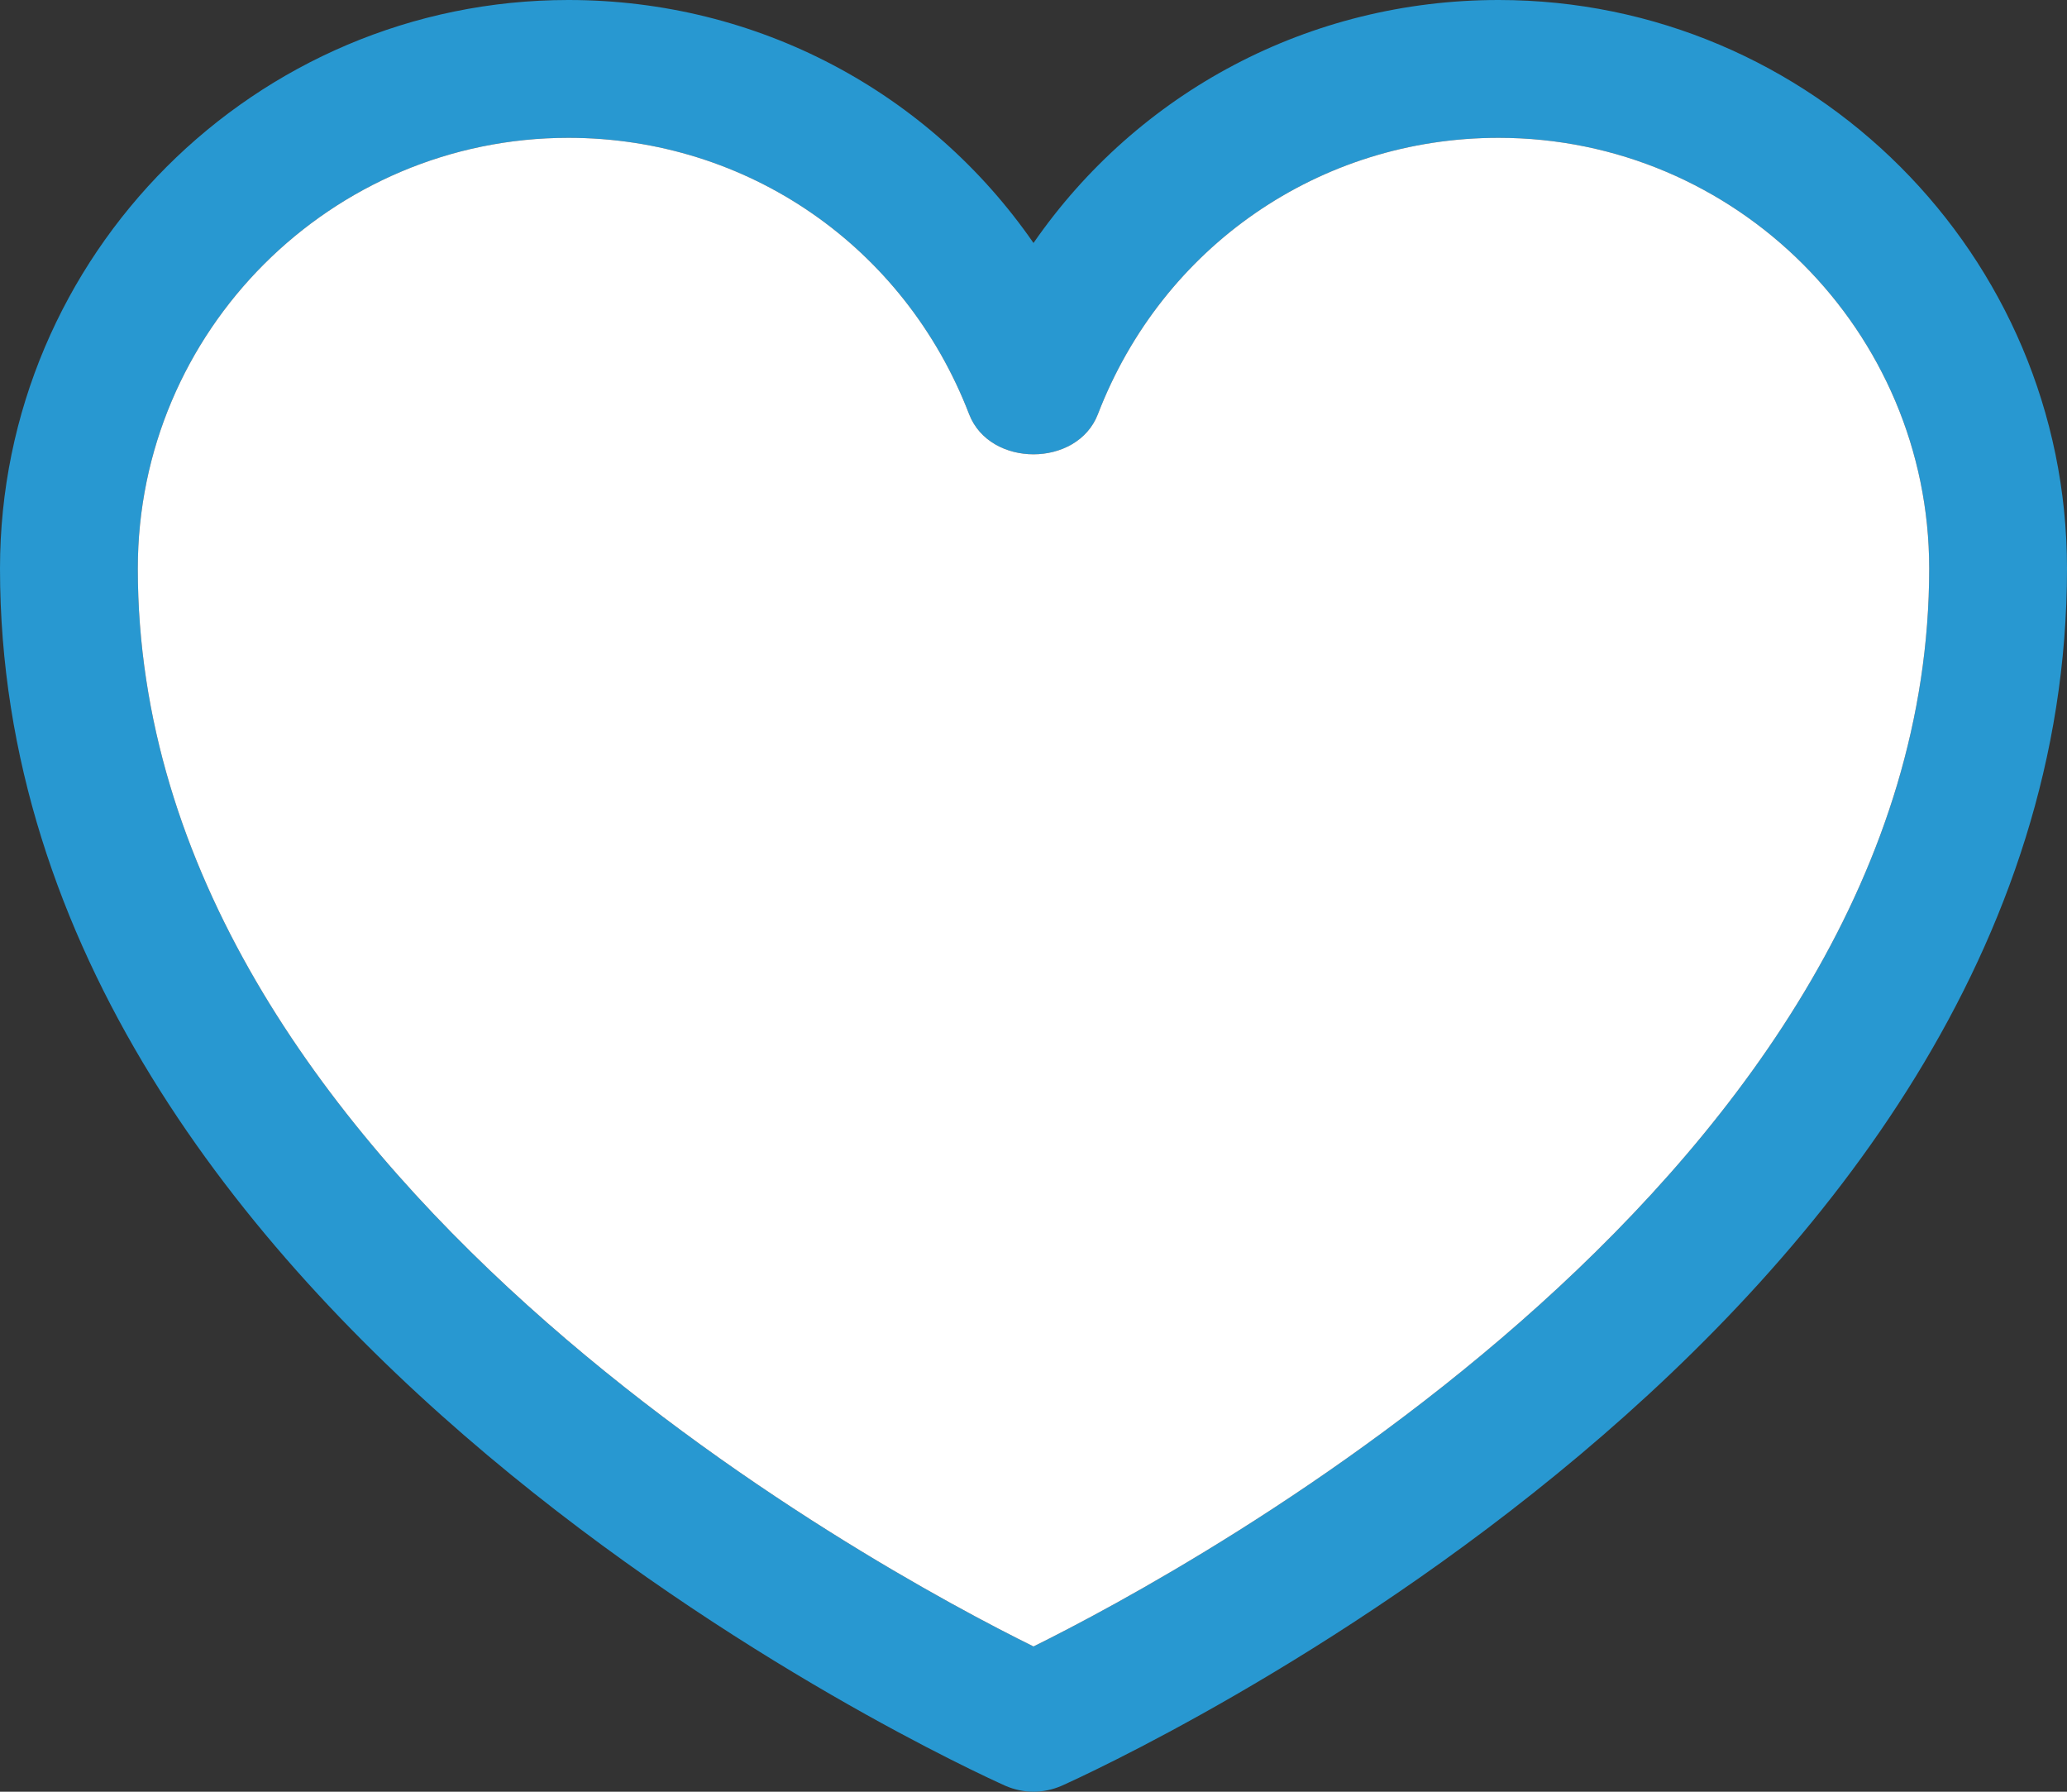 <?xml version="1.0" encoding="UTF-8"?><svg width="15px" height="13px" viewBox="0 0 15 13" version="1.1" xmlns="http://www.w3.org/2000/svg" xmlns:xlink="http://www.w3.org/1999/xlink"><rect x="0" y="0" width="15" height="13" fill="#333333" stroke="none"/><g id="Symbols" stroke="none" stroke-width="1" fill="none" fill-rule="evenodd"><g id="icon/ui/heart" transform="translate(0, -1)"><g id="icon/ui/heart-outline" transform="translate(0, 1)"><path d="M4.125,1 C2.402,1 1,2.402 1,4.125 C1,8.507 6.375,11.391 7.5,11.946 C8.624,11.39 14,8.5 14,4.125 C14,2.402 12.598,1 10.875,1 C9.578,1 8.436,1.787 7.967,3.006 C7.817,3.393 7.183,3.393 7.033,3.006 C6.564,1.787 5.422,1 4.125,1 M7.5,13 C7.431,13 7.361,12.985 7.296,12.957 C6.998,12.823 0,9.636 0,4.125 C0,1.851 1.851,0 4.125,0 C5.5,0 6.743,0.669 7.5,1.763 C8.257,0.669 9.5,0 10.875,0 C13.149,0 15,1.851 15,4.125 C15,9.636 8.002,12.823 7.704,12.957 C7.639,12.985 7.569,13 7.5,13" id="Fill-6" fill="#2898D1"></path><path d="M4.125,1 C2.402,1 1,2.402 1,4.125 C1,8.507 6.375,11.391 7.5,11.946 C8.624,11.39 14,8.5 14,4.125 C14,2.402 12.598,1 10.875,1 C9.578,1 8.436,1.787 7.967,3.006 C7.817,3.393 7.183,3.393 7.033,3.006 C6.564,1.787 5.422,1 4.125,1" id="Path" fill="#FFFFFF"></path></g></g></g></svg>
